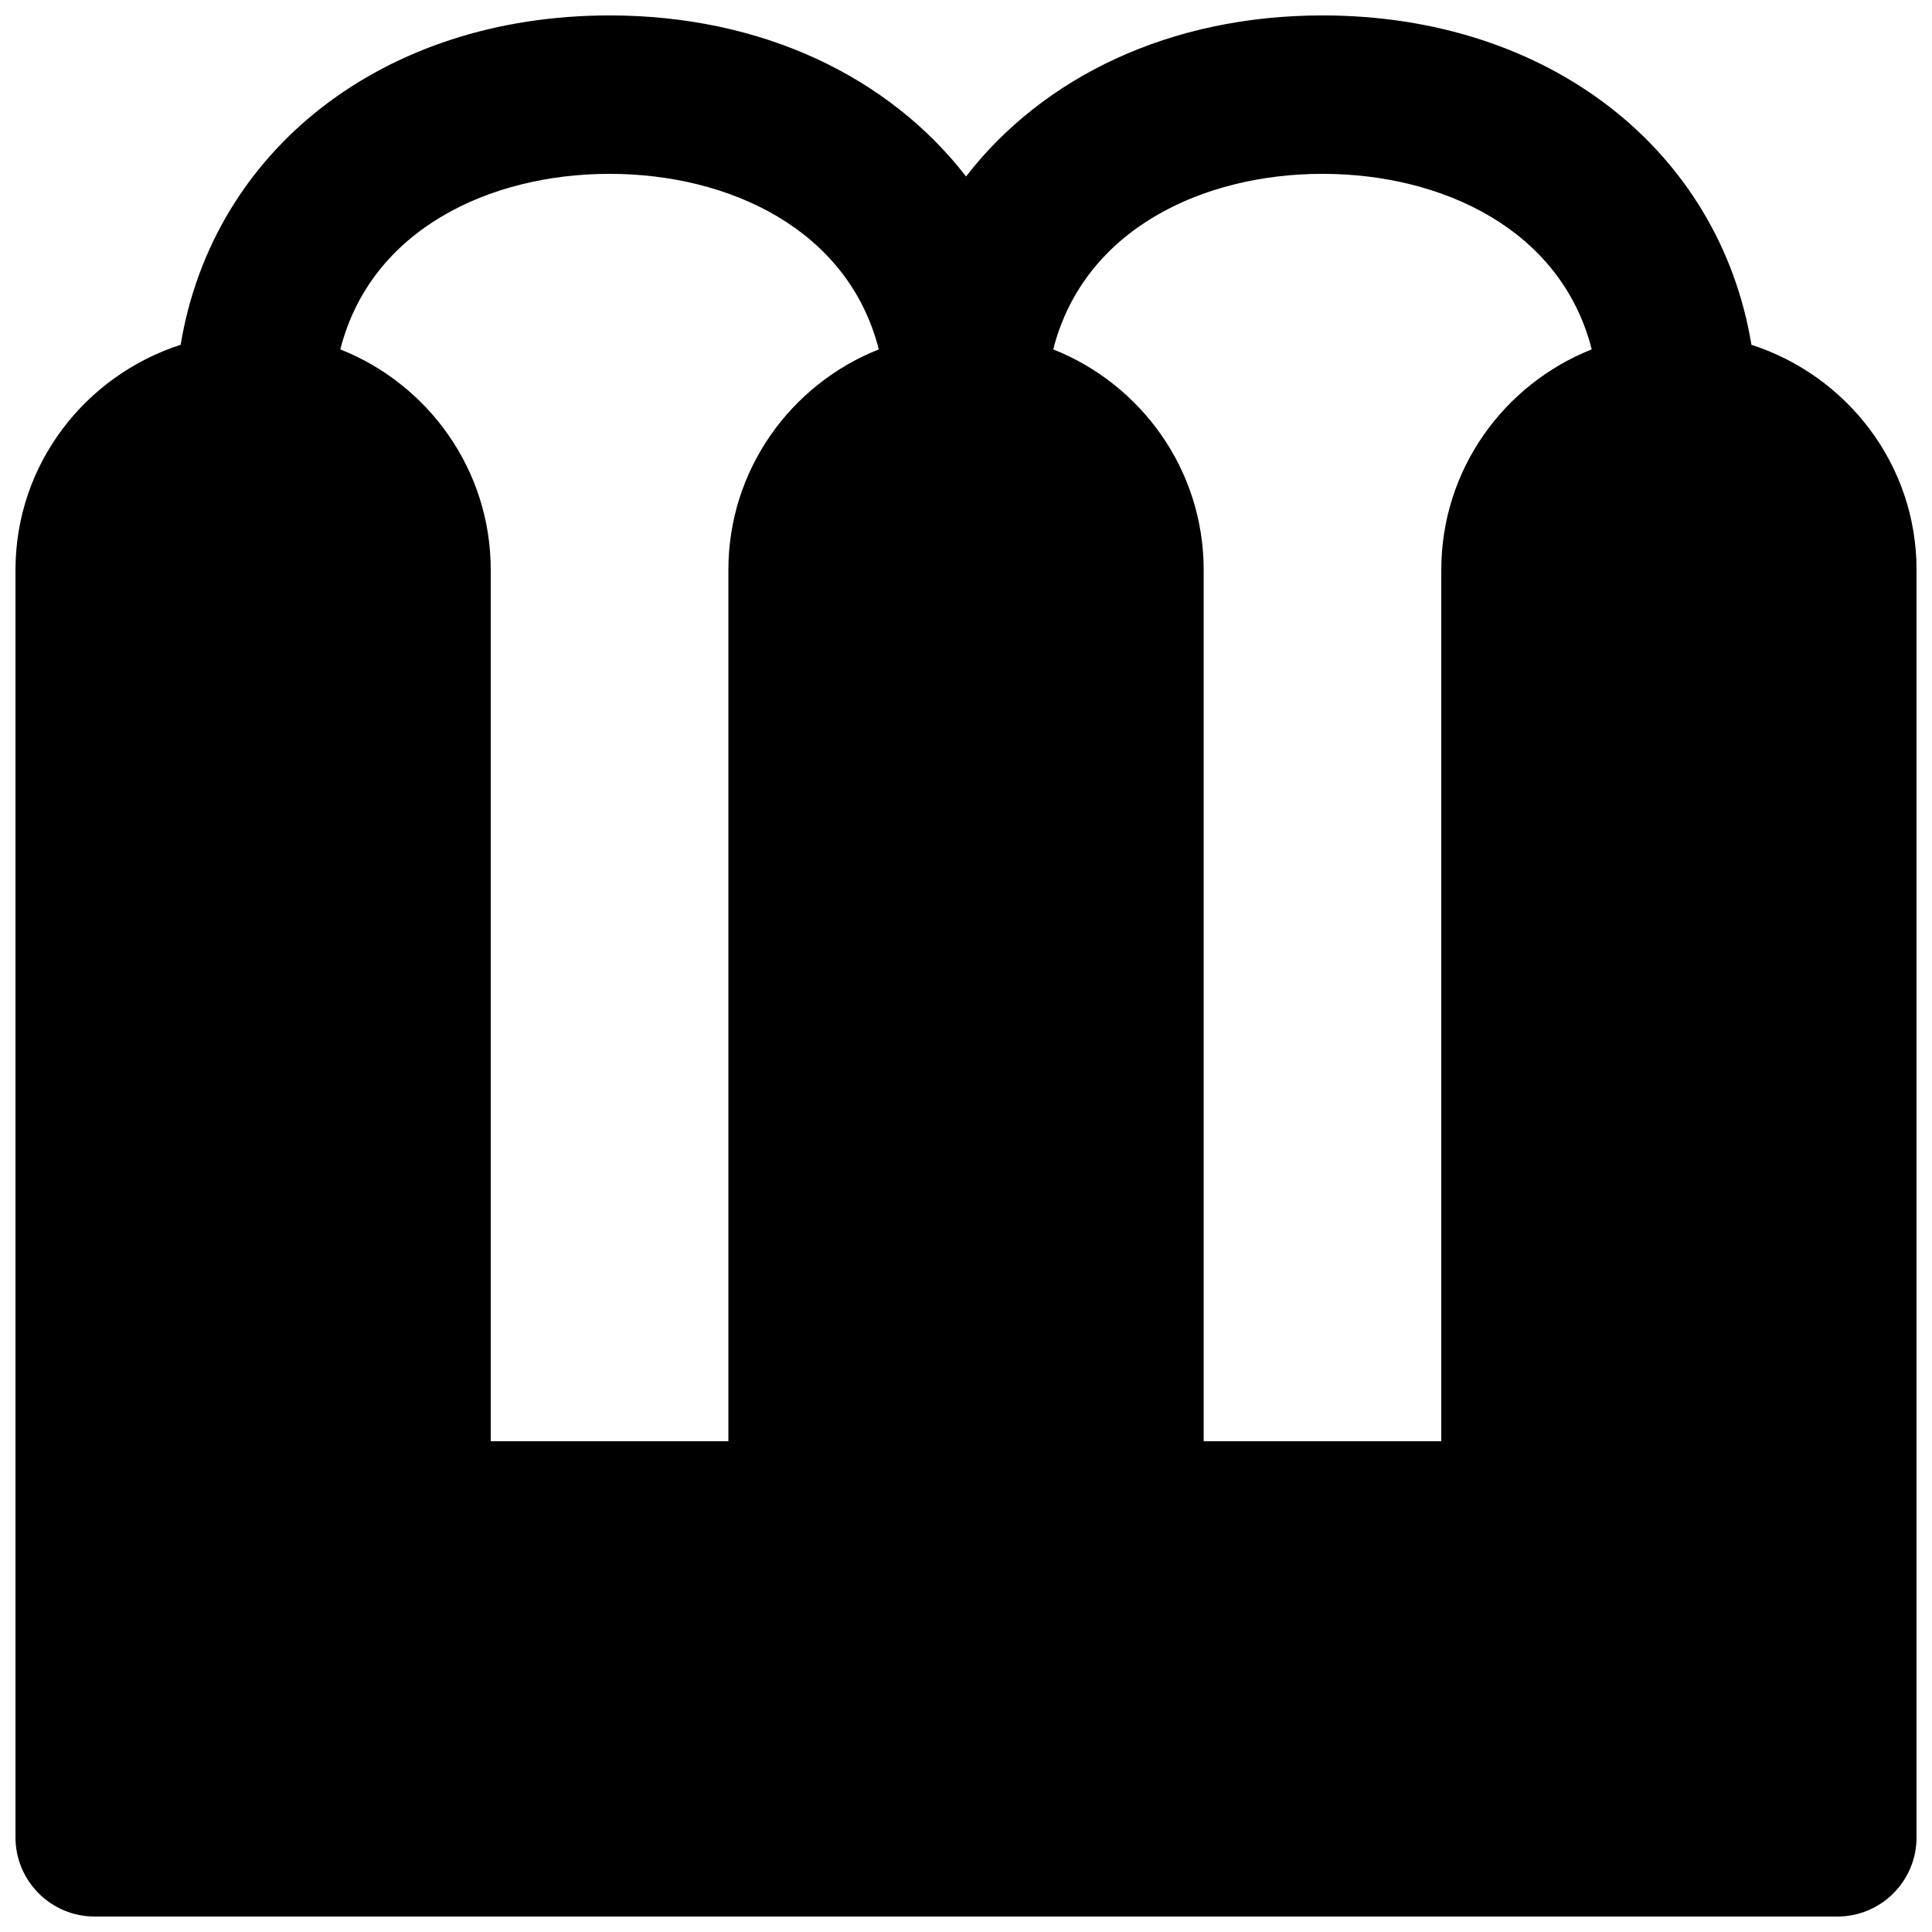 <?xml version="1.0" encoding="UTF-8"?>
<!-- Uploaded to: ICON Repo, www.iconrepo.com, Generator: ICON Repo Mixer Tools -->
<svg width="800px" height="800px" version="1.1" viewBox="144 144 512 512" xmlns="http://www.w3.org/2000/svg">
 <defs>
  <clipPath id="a">
   <path d="m148.09 148.09h503.81v503.81h-503.81z"/>
  </clipPath>
 </defs>
 <g clip-path="url(#a)">
  <path d="m305.54 190.07c31.551 0 63.227 14.59 71.352 46.52-23.301 9.238-39.863 31.887-39.863 58.441v230.91h-62.977v-230.91c0-26.555-16.562-49.203-39.863-58.441 8.121-31.93 39.801-46.52 71.352-46.52m188.93 0c31.555 0 63.23 14.59 71.355 46.52-23.305 9.238-39.867 31.887-39.867 58.441v230.91h-62.973v-230.91c0-26.555-16.566-49.203-39.867-58.441 8.125-31.93 39.801-46.52 71.352-46.52m113.68 45.301c-8.504-51.43-53.512-87.285-113.68-87.285-40.535 0-74.102 16.375-94.461 42.68-20.363-26.305-53.93-42.68-94.465-42.68-60.164 0-105.17 35.855-113.67 87.285-25.297 8.168-43.77 31.68-43.77 59.66v335.88c0 11.586 9.383 20.992 20.992 20.992h461.82c11.609 0 20.992-9.406 20.992-20.992v-335.88c0-27.98-18.473-51.492-43.766-59.66" fill-rule="evenodd"/>
 </g>
</svg>